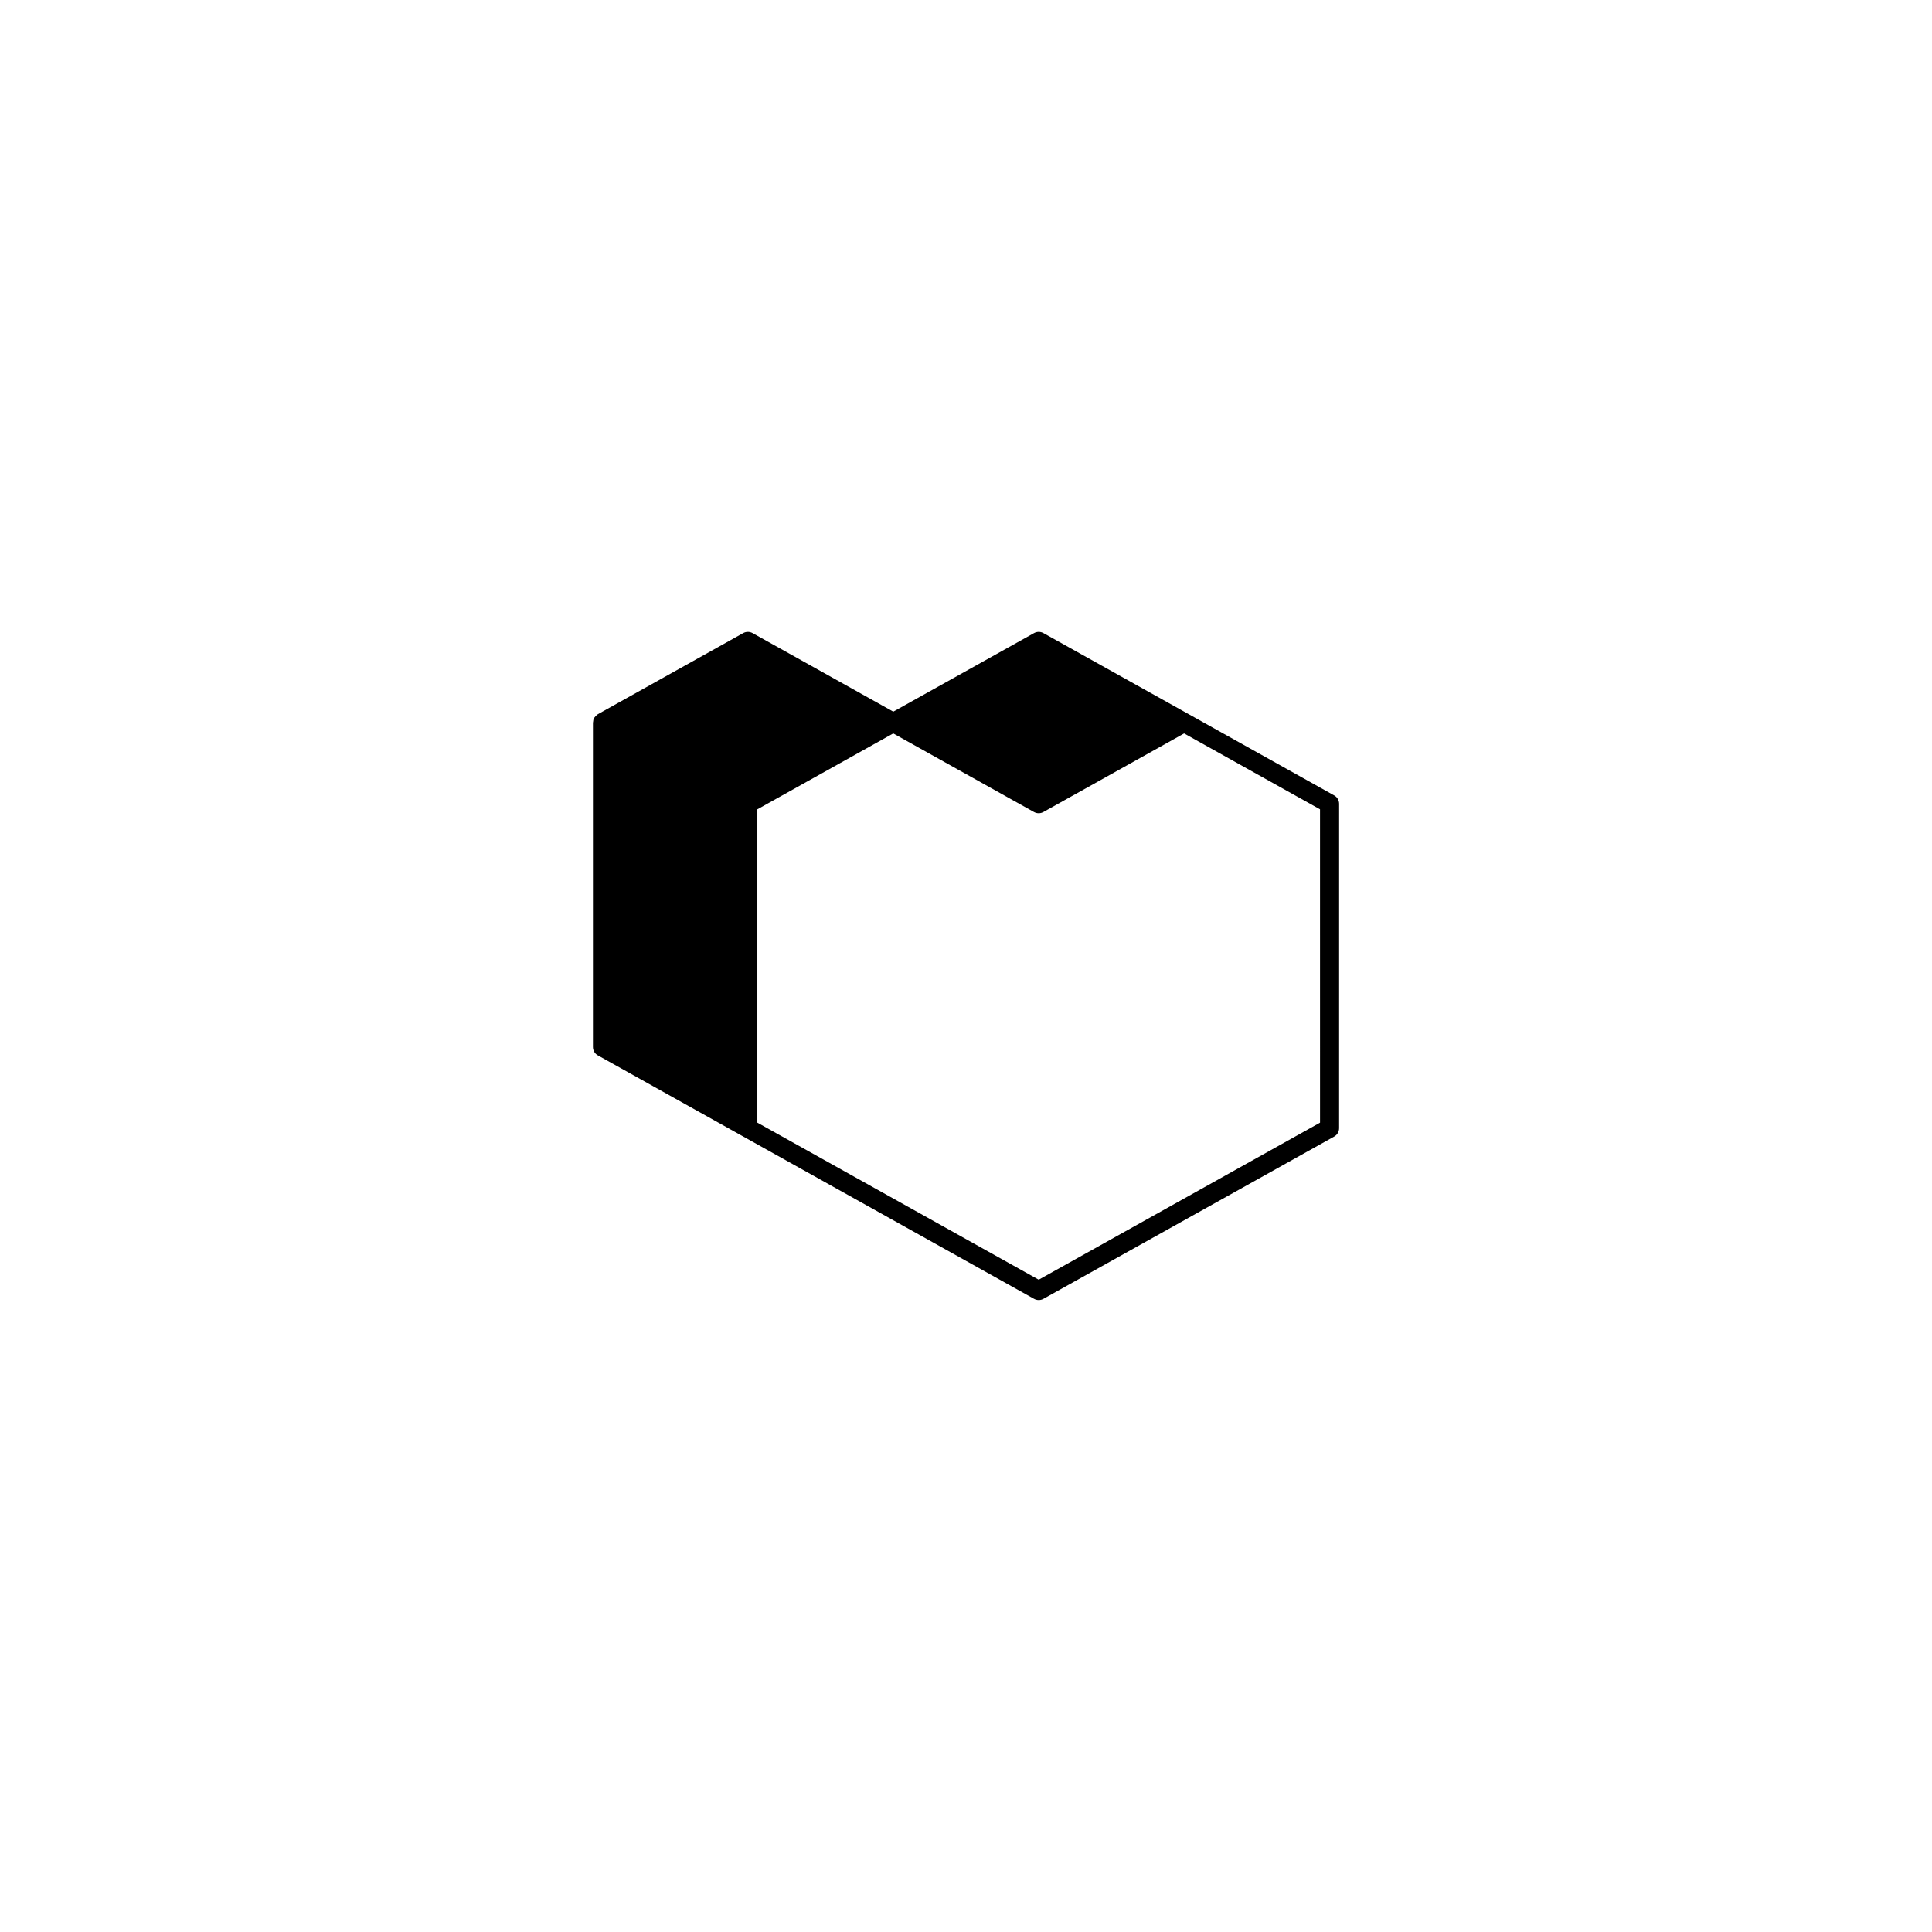 <?xml version="1.0" encoding="UTF-8"?>
<!-- Uploaded to: SVG Repo, www.svgrepo.com, Generator: SVG Repo Mixer Tools -->
<svg fill="#000000" width="800px" height="800px" version="1.1" viewBox="144 144 512 512" xmlns="http://www.w3.org/2000/svg">
 <path d="m497.58 354.8-38.535-21.52-38.543-21.512c-0.766-0.422-1.691-0.422-2.457 0l-37.312 20.828-37.309-20.828c-0.766-0.422-1.691-0.422-2.457 0l-38.543 21.512c-0.047 0.023-0.066 0.074-0.105 0.105-0.293 0.188-0.543 0.422-0.746 0.73-0.023 0.039-0.07 0.07-0.098 0.109-0.004 0.012-0.016 0.016-0.02 0.02-0.203 0.359-0.277 0.742-0.293 1.125 0 0.039-0.031 0.07-0.031 0.105v86c0 0.918 0.492 1.758 1.289 2.203l38.543 21.512 77.082 43.023c0.383 0.211 0.805 0.316 1.23 0.316 0.422 0 0.848-0.105 1.23-0.316l77.082-43.023c0.797-0.441 1.289-1.285 1.289-2.203l0.004-85.988c-0.012-0.918-0.504-1.762-1.301-2.199zm-3.75 86.711-74.562 41.625-74.562-41.625v-83.031l36.016-20.113 37.312 20.832c0.766 0.422 1.691 0.422 2.457 0l37.312-20.832 36.016 20.113 0.004 83.031z"/>
</svg>
